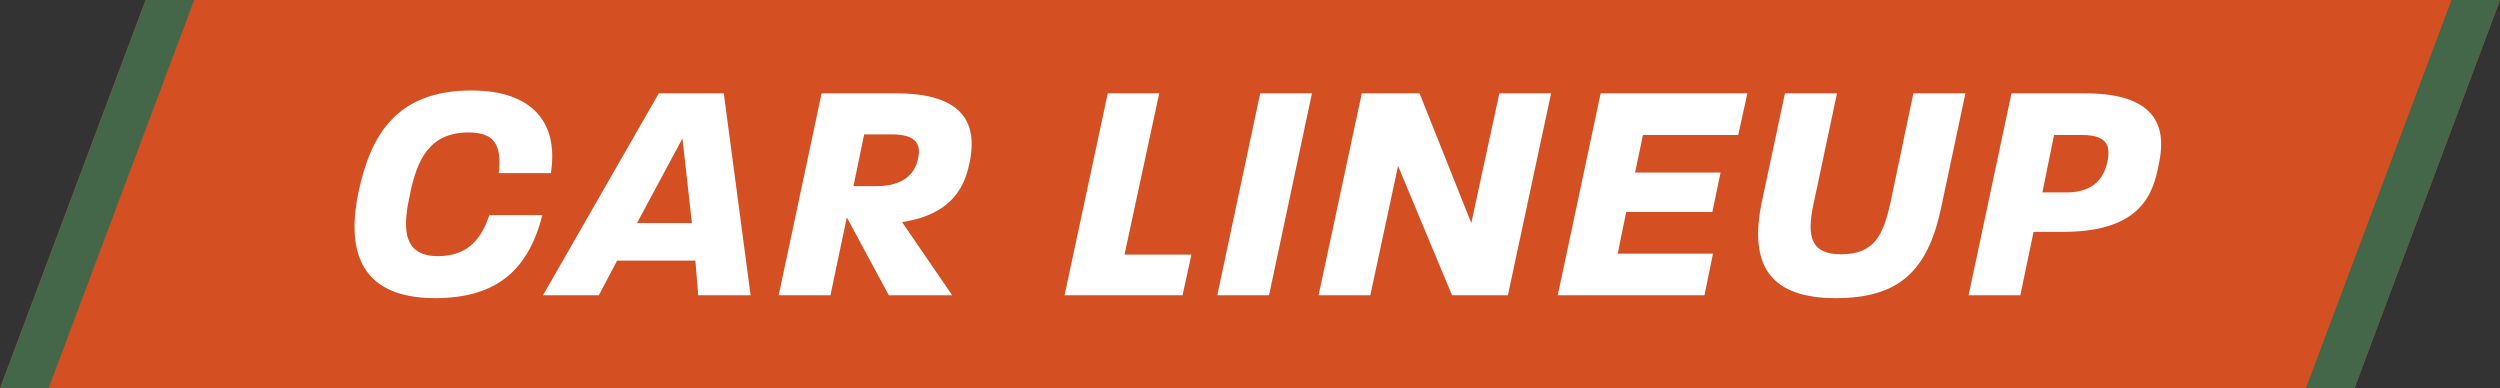 <svg xmlns="http://www.w3.org/2000/svg" width="515" height="80" viewBox="0 0 515 80">
  <rect x="0" y="0" width="515" height="80" fill="#333333" stroke="none"/>
  <g id="グループ_17102" data-name="グループ 17102" transform="translate(-443 -3175)">
    <path id="パス_16911" data-name="パス 16911" d="M30,0H515L485,80H0Z" transform="translate(443 3175)" fill="#d44f22"/>
    <path id="パス_16897" data-name="パス 16897" d="M-167.375.585c12.805,0,19.24-5.915,22.1-17.1H-156.2c-1.885,5.785-5.2,8.45-10.66,8.45-7.93,0-6.89-7.215-5.655-12.87,1.43-7.02,4.03-12.61,12.025-12.61,5.005,0,6.955,2.21,6.24,8.385h10.725c1.625-10.205-3.575-17.03-16.38-17.03-15.795,0-20.8,9.685-23.205,20.735C-185.445-10.53-183.885.585-167.375.585ZM-145.145,0h11.505l3.77-7.15h16.12l.585,7.15h10.79L-107.9-41.6h-13.39Zm19.37-14.885,9.36-17.42,1.95,17.42ZM-96.59,0h10.66l3.38-16.055L-73.9,0H-60.84L-71.175-15.08C-60.58-16.7-58.24-22.685-57.265-27.3c1.105-5.46,1.3-14.3-15.015-14.3H-87.75Zm15.4-22.49,2.21-10.66h5.72c5.525,0,5.915,2.535,5.395,4.94-.52,2.795-2.665,5.72-8.515,5.72ZM-37.7,0h24.31l1.82-8.385H-25.35L-18.2-41.6h-10.6ZM-6.24,0H4.42l8.84-41.6H2.6ZM14.625,0h10.66l5.72-26.65L42.12,0H53.625l8.9-41.6H51.87L46.085-14.885,35.425-41.6H23.53Zm49.27,0H94.12l1.755-8.58H76.245L78-17.16H95.745l1.69-8.125H79.82l1.625-7.735h19.63l1.885-8.58H72.735ZM121.16.585c13,0,18.915-5.525,21.71-18.59L147.875-41.6H137.15l-4.68,22.36c-1.5,6.825-3.315,10.79-10.205,10.79-6.045,0-7.215-3.38-5.655-10.465L121.42-41.6H110.7L105.95-19.305C103.155-5.98,107.835.585,121.16.585ZM148.525,0h10.66l2.73-13.065h6.11c16.25,0,18.525-8.125,19.63-13.65,1.235-5.59,1.82-14.885-15.015-14.885H157.365Zm15.21-21.19,2.4-11.83h5.85c5.59,0,5.72,2.8,5.135,5.525s-2.275,6.305-8.45,6.305Z" transform="translate(700 3235.83)" fill="#fff"/>
    <path id="パス_16913" data-name="パス 16913" d="M0,0H10L-20,80H-30Z" transform="translate(473 3175)" fill="#436748"/>
    <path id="パス_16912" data-name="パス 16912" d="M0,0H10L-20,80H-30Z" transform="translate(948 3175)" fill="#436748"/>
  </g>
</svg>
